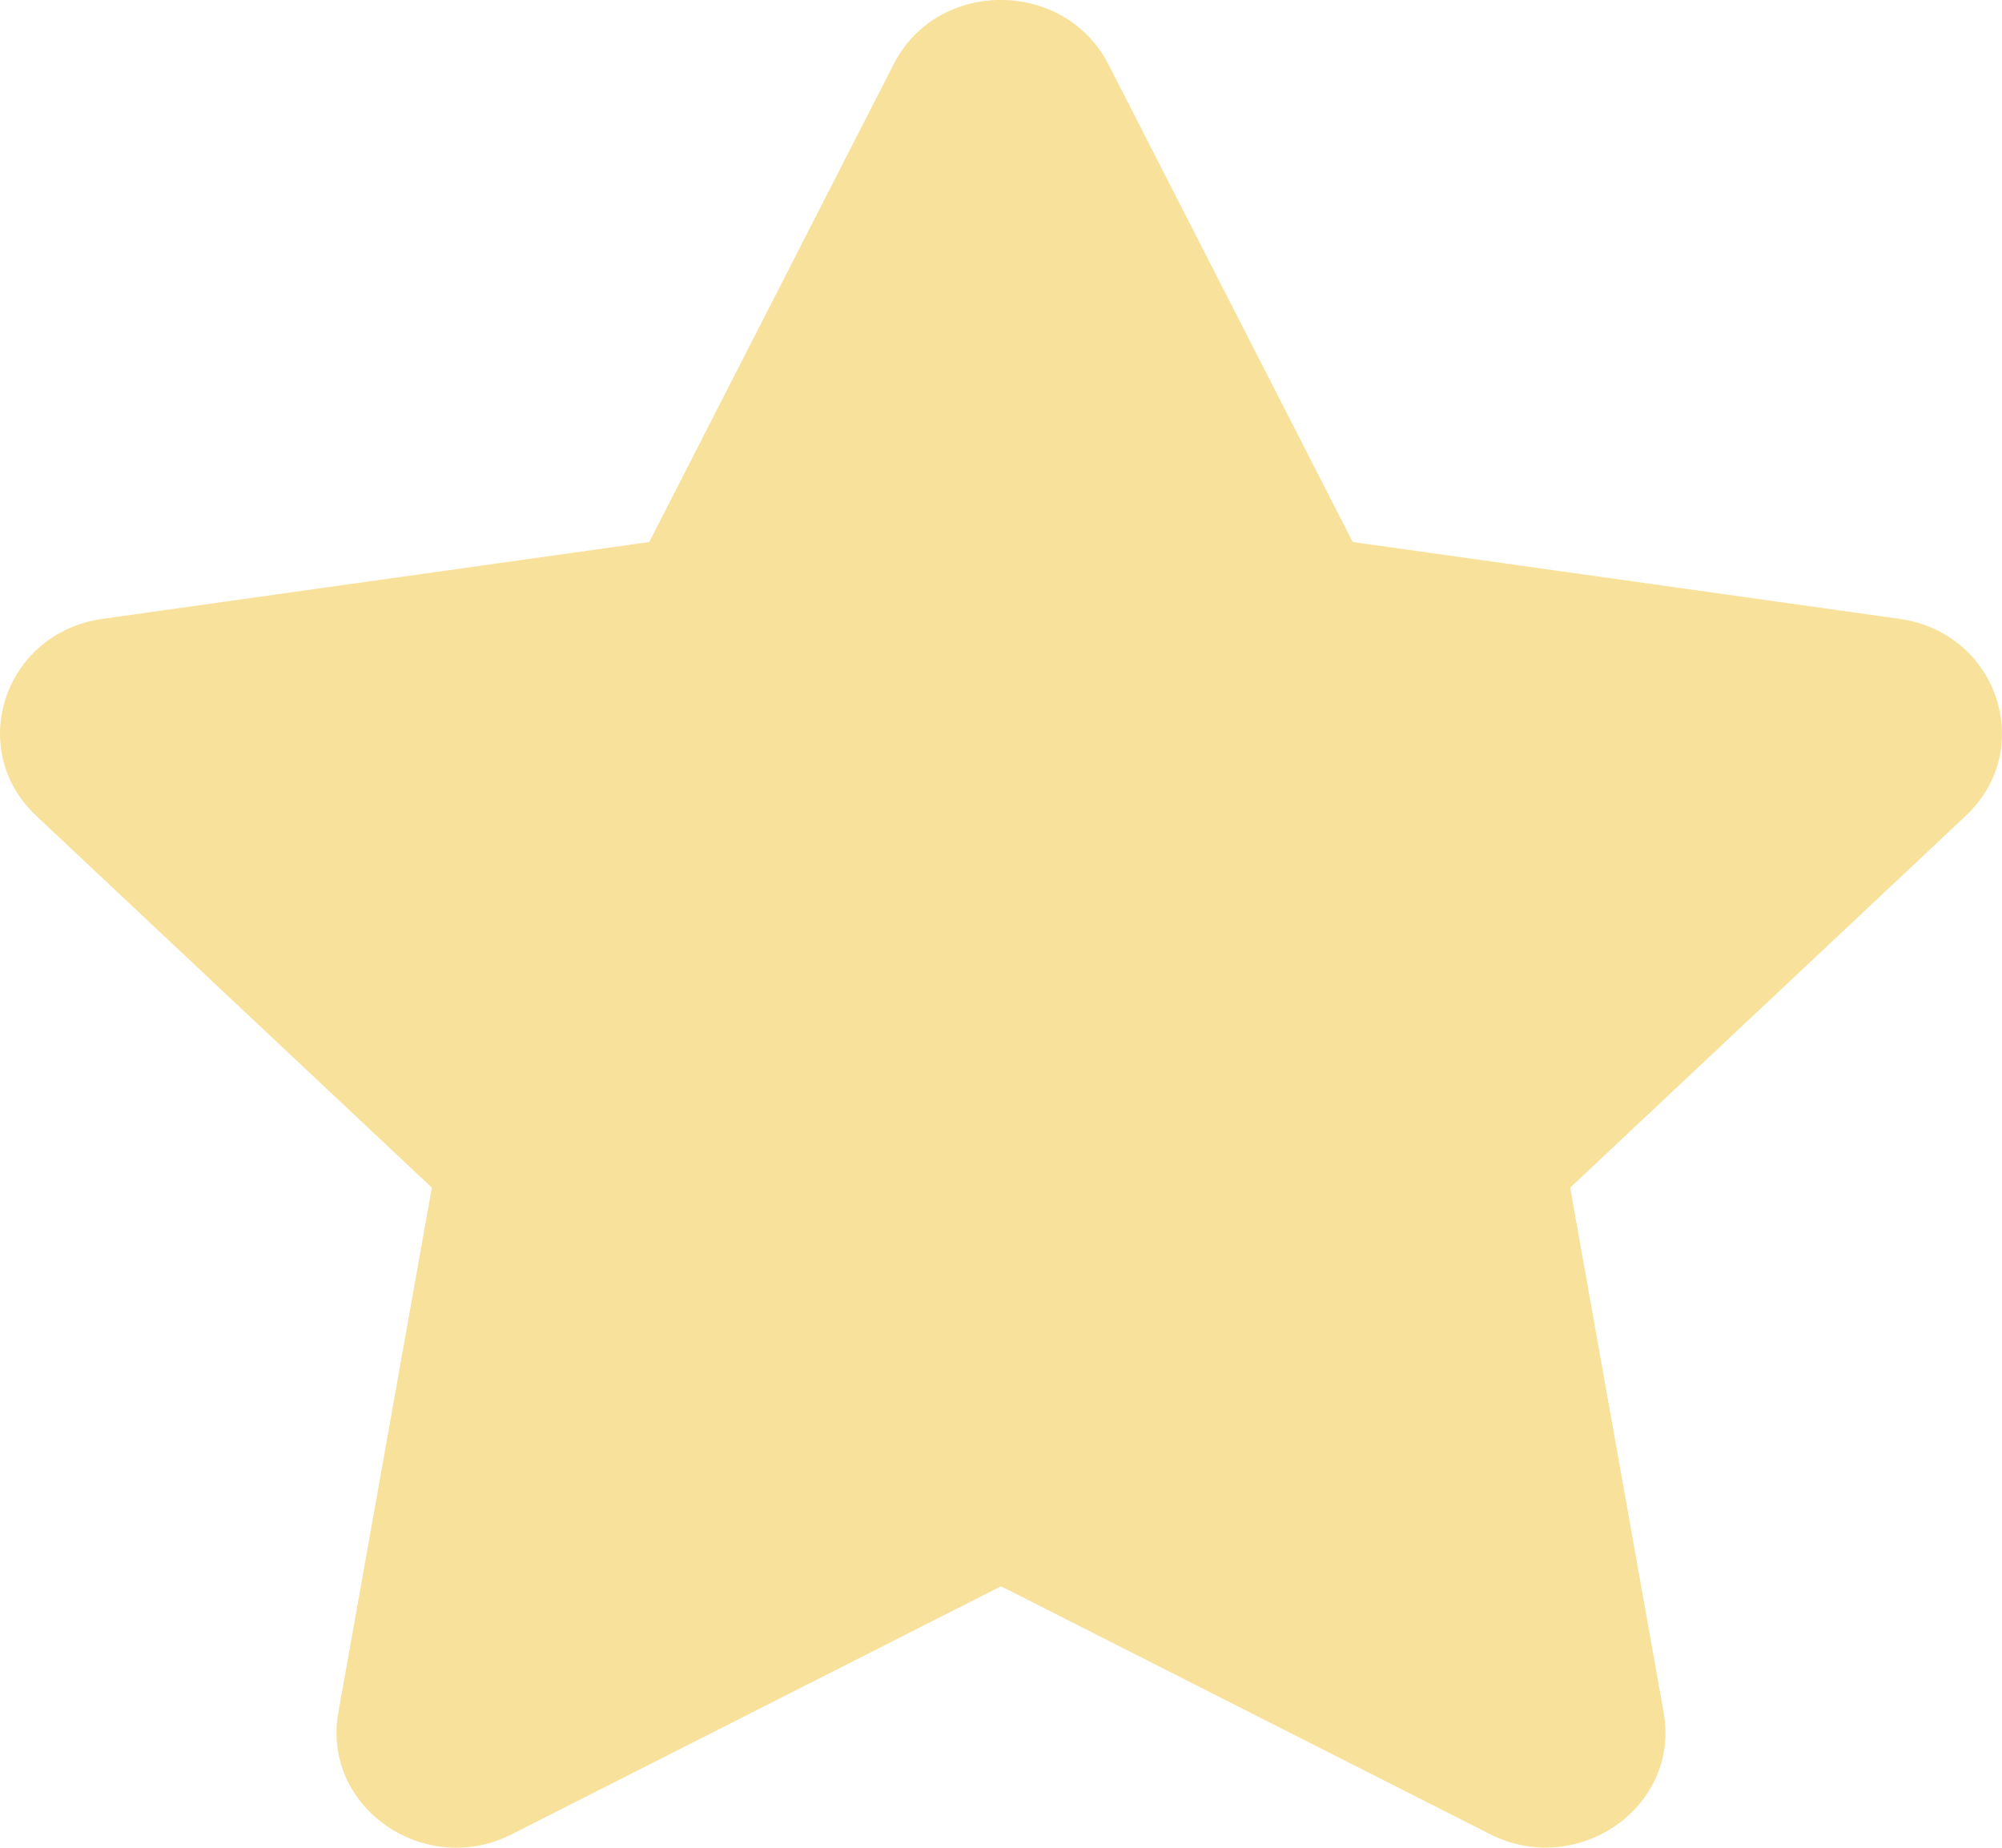 <svg width="13" height="12" viewBox="0 0 13 12" fill="none" xmlns="http://www.w3.org/2000/svg">
<path d="M5.803 0.417L4.216 3.52L0.666 4.019C0.029 4.108 -0.226 4.865 0.236 5.299L2.804 7.713L2.197 11.122C2.087 11.739 2.76 12.2 3.324 11.912L6.5 10.302L9.676 11.912C10.24 12.198 10.913 11.739 10.803 11.122L10.196 7.713L12.764 5.299C13.226 4.865 12.971 4.108 12.334 4.019L8.784 3.52L7.197 0.417C6.913 -0.136 6.089 -0.143 5.803 0.417Z" fill="#F8E29B"/>
</svg>
